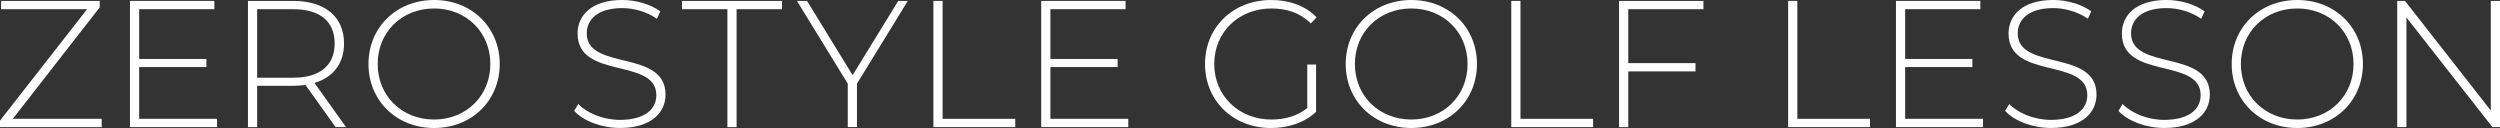 <?xml version="1.0" encoding="UTF-8"?>
<svg id="_レイヤー_2" data-name="レイヤー 2" xmlns="http://www.w3.org/2000/svg" viewBox="0 0 196.578 10.065">
  <rect x="0" y="0" width="196.578" height="10.065" fill="#333333" stroke="none"/>
  <defs>
    <style>
      .cls-1 {
        fill: #fff;
      }
    </style>
  </defs>
  <g id="_レイヤー_1-2" data-name="レイヤー 1">
    <g>
      <path class="cls-1" d="M7.995,9.342v.652H0v-.51L6.847.723H.085V.071h7.754v.51L1.007,9.342h6.988Z"/>
      <path class="cls-1" d="M17.067,9.342v.652h-6.847V.071h6.634v.652h-5.911v3.912h5.288v.638h-5.288v4.068h6.124Z"/>
      <path class="cls-1" d="M26.387,9.994l-2.368-3.317c-.312.042-.623.071-.964.071h-2.835v3.246h-.723V.071h3.558c2.495,0,3.998,1.248,3.998,3.345,0,1.573-.851,2.665-2.325,3.104l2.48,3.473h-.821ZM23.055,6.11c2.127,0,3.261-.992,3.261-2.693,0-1.715-1.134-2.693-3.261-2.693h-2.835v5.387h2.835Z"/>
      <path class="cls-1" d="M28.974,5.032c0-2.878,2.197-5.032,5.16-5.032,2.948,0,5.16,2.14,5.16,5.032s-2.212,5.032-5.16,5.032c-2.963,0-5.16-2.155-5.16-5.032ZM38.557,5.032c0-2.509-1.899-4.366-4.423-4.366-2.537,0-4.436,1.857-4.436,4.366s1.899,4.366,4.436,4.366c2.523,0,4.423-1.857,4.423-4.366Z"/>
      <path class="cls-1" d="M45.146,8.718l.326-.539c.681.709,1.942,1.247,3.274,1.247,1.984,0,2.863-.865,2.863-1.942,0-2.977-6.194-1.191-6.194-4.848,0-1.403,1.077-2.637,3.516-2.637,1.092,0,2.226.34,2.991.893l-.27.581c-.822-.567-1.829-.836-2.722-.836-1.928,0-2.793.893-2.793,1.984,0,2.977,6.195,1.219,6.195,4.82,0,1.403-1.12,2.622-3.572,2.622-1.475,0-2.892-.553-3.615-1.347Z"/>
      <path class="cls-1" d="M57.196.723h-3.572V.071h7.867v.652h-3.572v9.271h-.723V.723Z"/>
      <path class="cls-1" d="M67.384,6.577v3.416h-.723v-3.416L62.664.071h.793l3.587,5.84L70.63.071h.752l-3.998,6.507Z"/>
      <path class="cls-1" d="M73.395.071h.723v9.271h5.713v.652h-6.436V.071Z"/>
      <path class="cls-1" d="M88.718,9.342v.652h-6.847V.071h6.634v.652h-5.911v3.912h5.288v.638h-5.288v4.068h6.124Z"/>
      <path class="cls-1" d="M102.792,5.075h.694v3.714c-.893.851-2.183,1.276-3.544,1.276-2.991,0-5.188-2.14-5.188-5.032s2.197-5.032,5.203-5.032c1.432,0,2.693.454,3.572,1.361l-.454.482c-.864-.85-1.899-1.177-3.104-1.177-2.58,0-4.493,1.871-4.493,4.366,0,2.481,1.913,4.366,4.493,4.366,1.049,0,2.013-.255,2.821-.907v-3.416Z"/>
      <path class="cls-1" d="M105.814,5.032c0-2.878,2.197-5.032,5.16-5.032,2.948,0,5.16,2.14,5.16,5.032s-2.212,5.032-5.16,5.032c-2.963,0-5.16-2.155-5.16-5.032ZM115.397,5.032c0-2.509-1.899-4.366-4.423-4.366-2.537,0-4.437,1.857-4.437,4.366s1.899,4.366,4.437,4.366c2.523,0,4.423-1.857,4.423-4.366Z"/>
      <path class="cls-1" d="M118.833.071h.723v9.271h5.713v.652h-6.436V.071Z"/>
      <path class="cls-1" d="M128.032.723v4.239h5.288v.652h-5.288v4.38h-.723V.071h6.634v.652h-5.911Z"/>
      <path class="cls-1" d="M140.604.071h.723v9.271h5.713v.652h-6.436V.071Z"/>
      <path class="cls-1" d="M155.928,9.342v.652h-6.847V.071h6.634v.652h-5.911v3.912h5.288v.638h-5.288v4.068h6.124Z"/>
      <path class="cls-1" d="M157.665,8.718l.326-.539c.681.709,1.942,1.247,3.274,1.247,1.984,0,2.863-.865,2.863-1.942,0-2.977-6.194-1.191-6.194-4.848,0-1.403,1.077-2.637,3.516-2.637,1.092,0,2.226.34,2.991.893l-.27.581c-.822-.567-1.829-.836-2.722-.836-1.928,0-2.793.893-2.793,1.984,0,2.977,6.195,1.219,6.195,4.82,0,1.403-1.12,2.622-3.572,2.622-1.475,0-2.892-.553-3.615-1.347Z"/>
      <path class="cls-1" d="M166.576,8.718l.326-.539c.681.709,1.942,1.247,3.274,1.247,1.984,0,2.863-.865,2.863-1.942,0-2.977-6.194-1.191-6.194-4.848,0-1.403,1.077-2.637,3.516-2.637,1.092,0,2.226.34,2.991.893l-.27.581c-.822-.567-1.829-.836-2.722-.836-1.928,0-2.793.893-2.793,1.984,0,2.977,6.195,1.219,6.195,4.82,0,1.403-1.12,2.622-3.572,2.622-1.475,0-2.892-.553-3.615-1.347Z"/>
      <path class="cls-1" d="M175.479,5.032c0-2.878,2.197-5.032,5.16-5.032,2.948,0,5.16,2.14,5.16,5.032s-2.212,5.032-5.16,5.032c-2.963,0-5.16-2.155-5.16-5.032ZM185.062,5.032c0-2.509-1.899-4.366-4.423-4.366-2.537,0-4.437,1.857-4.437,4.366s1.899,4.366,4.437,4.366c2.523,0,4.423-1.857,4.423-4.366Z"/>
      <path class="cls-1" d="M196.578.071v9.923h-.596l-6.762-8.619v8.619h-.723V.071h.609l6.748,8.619V.071h.723Z"/>
    </g>
  </g>
</svg>